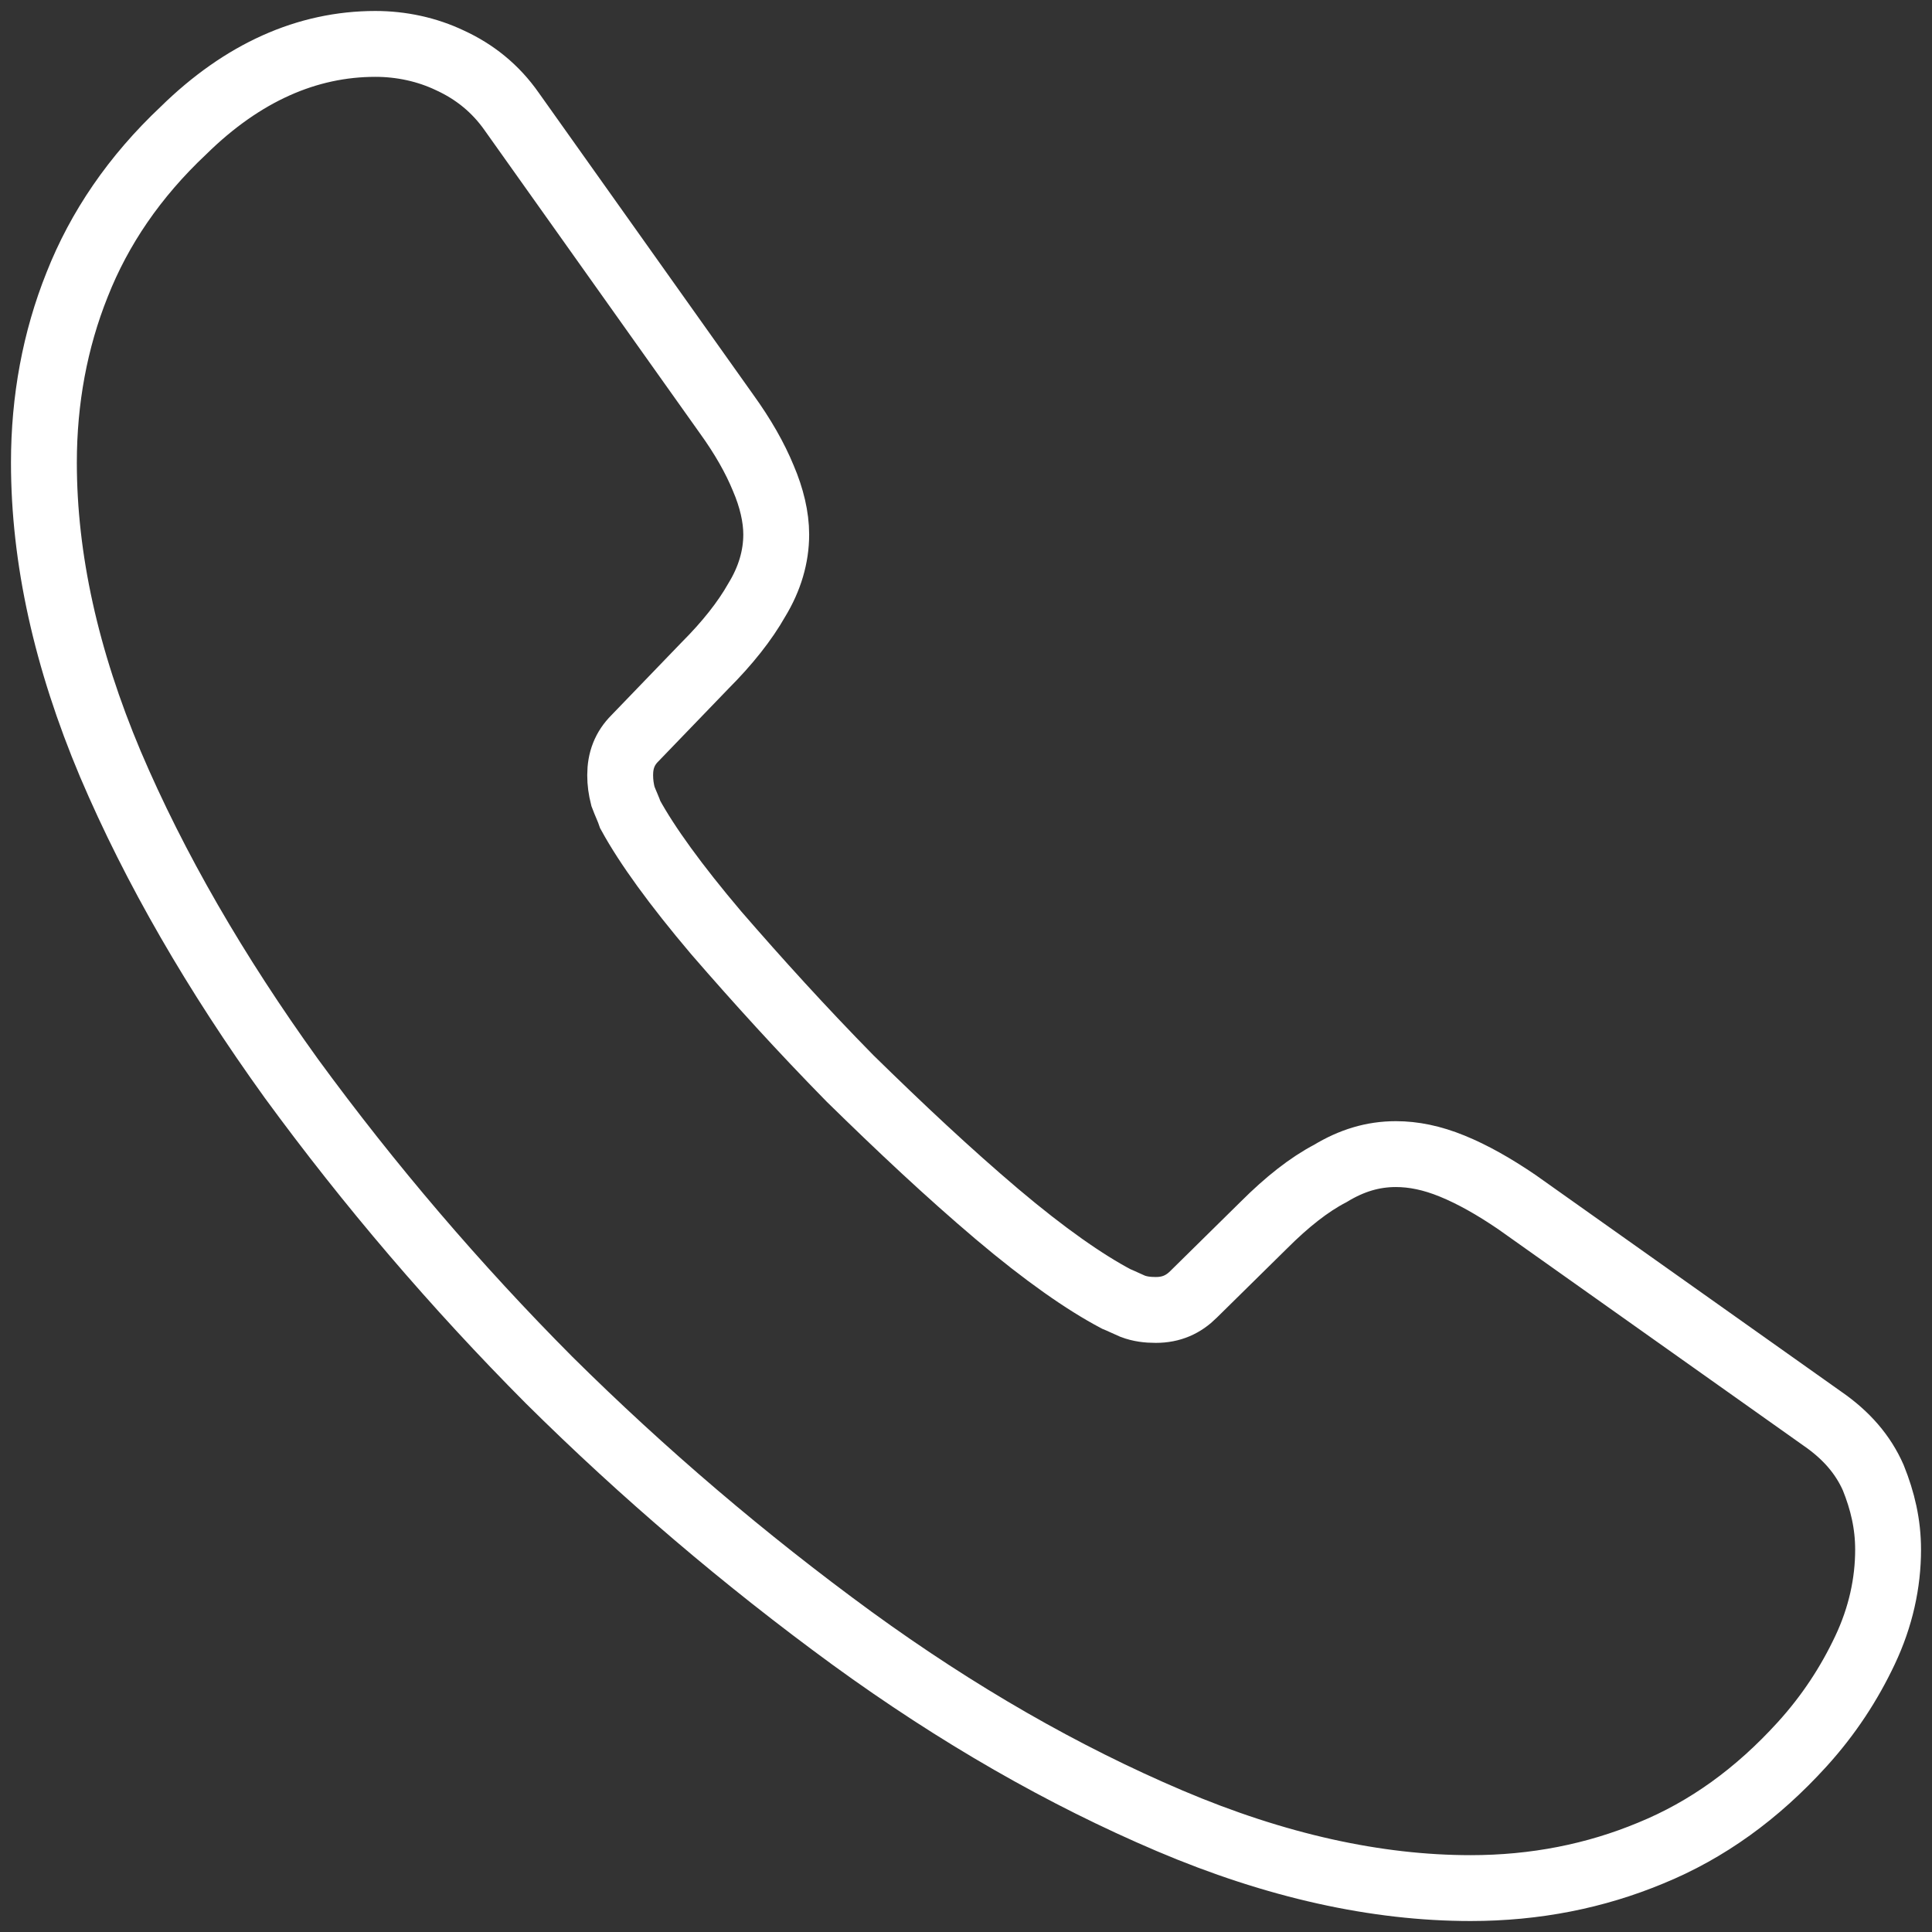 <svg xmlns="http://www.w3.org/2000/svg" width="44" height="44" viewBox="0 0 44 44" fill="none">
<rect x="0" y="0" width="44" height="44" fill="#333333" stroke="none"/>
<path d="M43 35.293C43 36.049 42.832 36.826 42.474 37.582C42.117 38.338 41.654 39.052 41.044 39.724C40.014 40.858 38.878 41.677 37.595 42.202C36.333 42.727 34.966 43 33.494 43C31.349 43 29.056 42.496 26.637 41.467C24.219 40.438 21.8 39.052 19.403 37.309C16.959 35.524 14.653 33.559 12.504 31.429C10.377 29.291 8.416 26.996 6.636 24.562C4.912 22.168 3.524 19.774 2.514 17.401C1.505 15.007 1 12.718 1 10.534C1 9.106 1.252 7.741 1.757 6.481C2.262 5.2 3.061 4.024 4.176 2.974C5.522 1.651 6.994 1 8.55 1C9.139 1 9.728 1.126 10.254 1.378C10.801 1.63 11.284 2.008 11.663 2.554L16.542 9.421C16.921 9.946 17.194 10.429 17.384 10.891C17.573 11.332 17.678 11.773 17.678 12.172C17.678 12.676 17.531 13.18 17.236 13.663C16.963 14.146 16.563 14.65 16.059 15.154L14.46 16.813C14.229 17.044 14.124 17.317 14.124 17.653C14.124 17.821 14.145 17.968 14.187 18.136C14.25 18.304 14.313 18.43 14.355 18.556C14.734 19.249 15.386 20.152 16.311 21.244C17.257 22.336 18.267 23.449 19.36 24.562C20.496 25.675 21.59 26.704 22.705 27.649C23.798 28.573 24.703 29.203 25.418 29.581C25.523 29.623 25.649 29.686 25.796 29.749C25.964 29.812 26.133 29.833 26.322 29.833C26.68 29.833 26.953 29.707 27.184 29.476L28.783 27.901C29.308 27.376 29.813 26.977 30.297 26.725C30.781 26.431 31.264 26.284 31.79 26.284C32.19 26.284 32.61 26.368 33.073 26.557C33.536 26.746 34.02 27.019 34.545 27.376L41.507 32.311C42.054 32.689 42.432 33.13 42.663 33.655C42.874 34.18 43 34.705 43 35.293Z" stroke="white" stroke-width="1.5" stroke-miterlimit="10"/>
</svg>